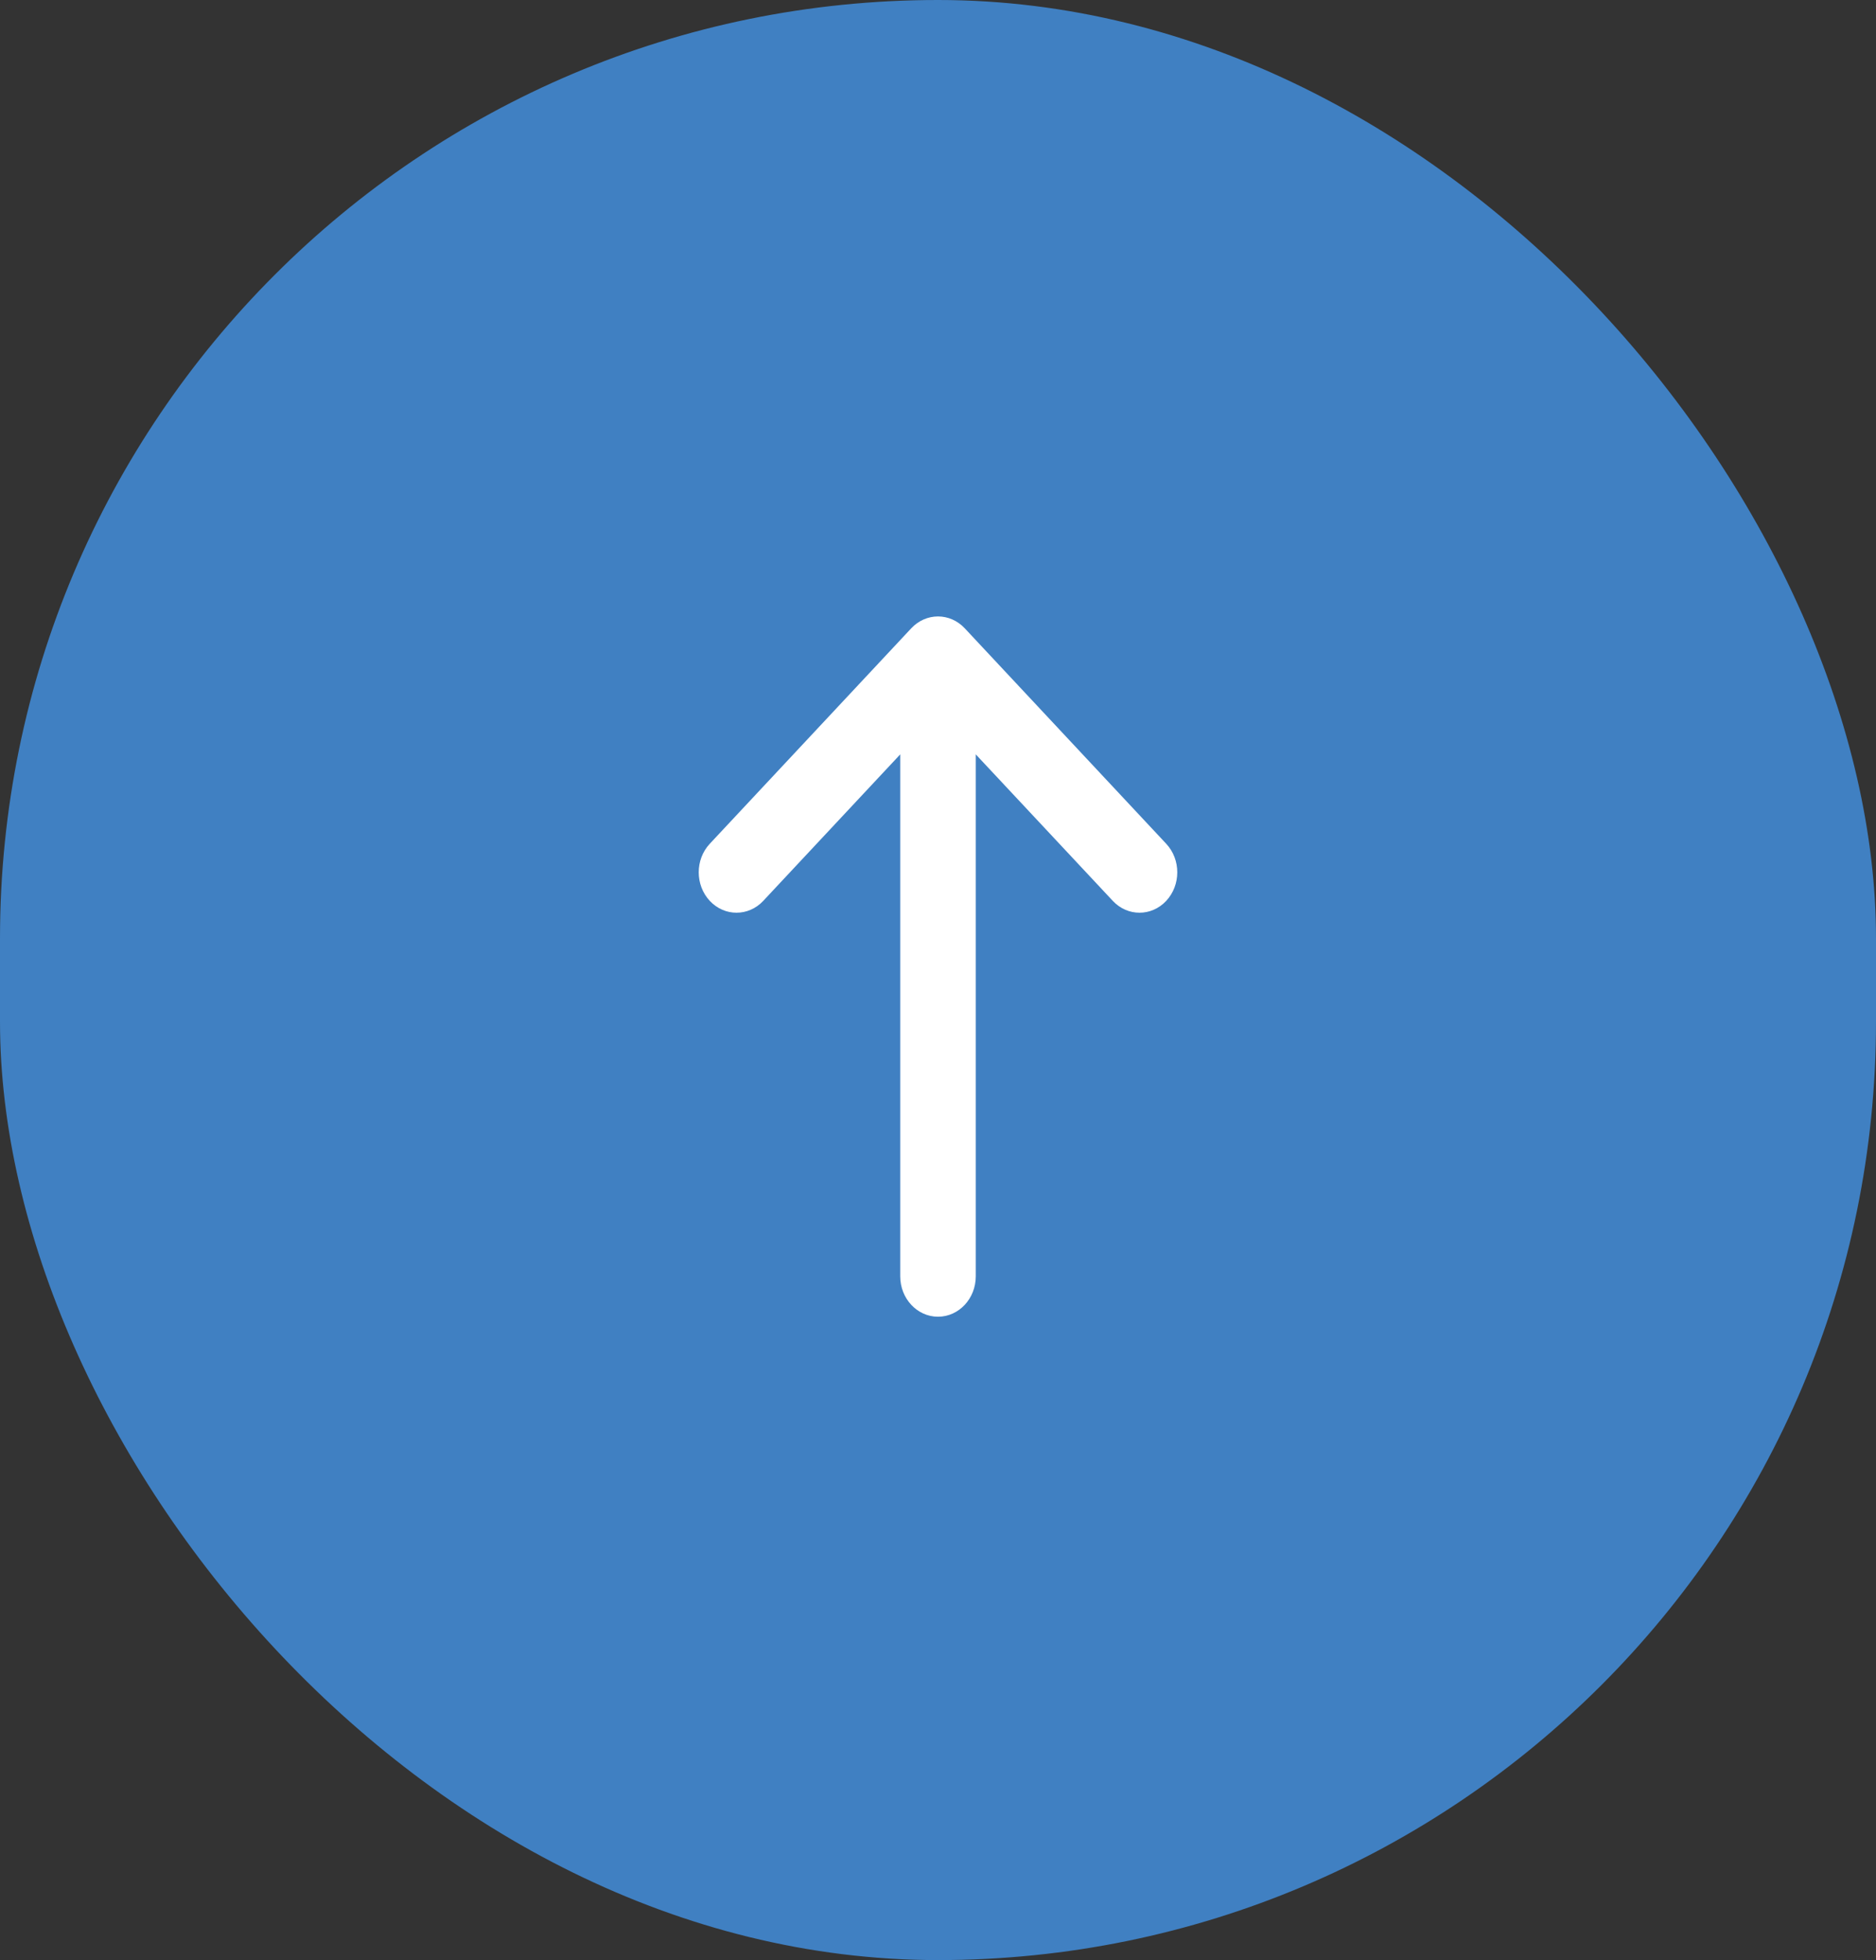 <?xml version="1.0" encoding="UTF-8"?>
<svg xmlns="http://www.w3.org/2000/svg" width="45" height="47" viewBox="0 0 45 47" fill="none">
  <rect x="0" y="0" width="45" height="47" fill="#333333" stroke="none"/>
  <rect width="45" height="47" rx="22.5" fill="#4080C2"></rect>
  <path d="M18.308 21.602C17.954 21.98 17.38 21.98 17.026 21.602C16.672 21.223 16.672 20.61 17.026 20.232L21.859 15.065C22.213 14.687 22.787 14.687 23.141 15.065L27.974 20.232C28.328 20.61 28.328 21.223 27.974 21.602C27.62 21.98 27.047 21.98 26.693 21.602L23.406 18.089L23.406 30.604C23.406 31.139 23.001 31.573 22.5 31.573C22 31.573 21.594 31.139 21.594 30.604L21.594 18.089L18.308 21.602Z" fill="white"></path>
</svg>
